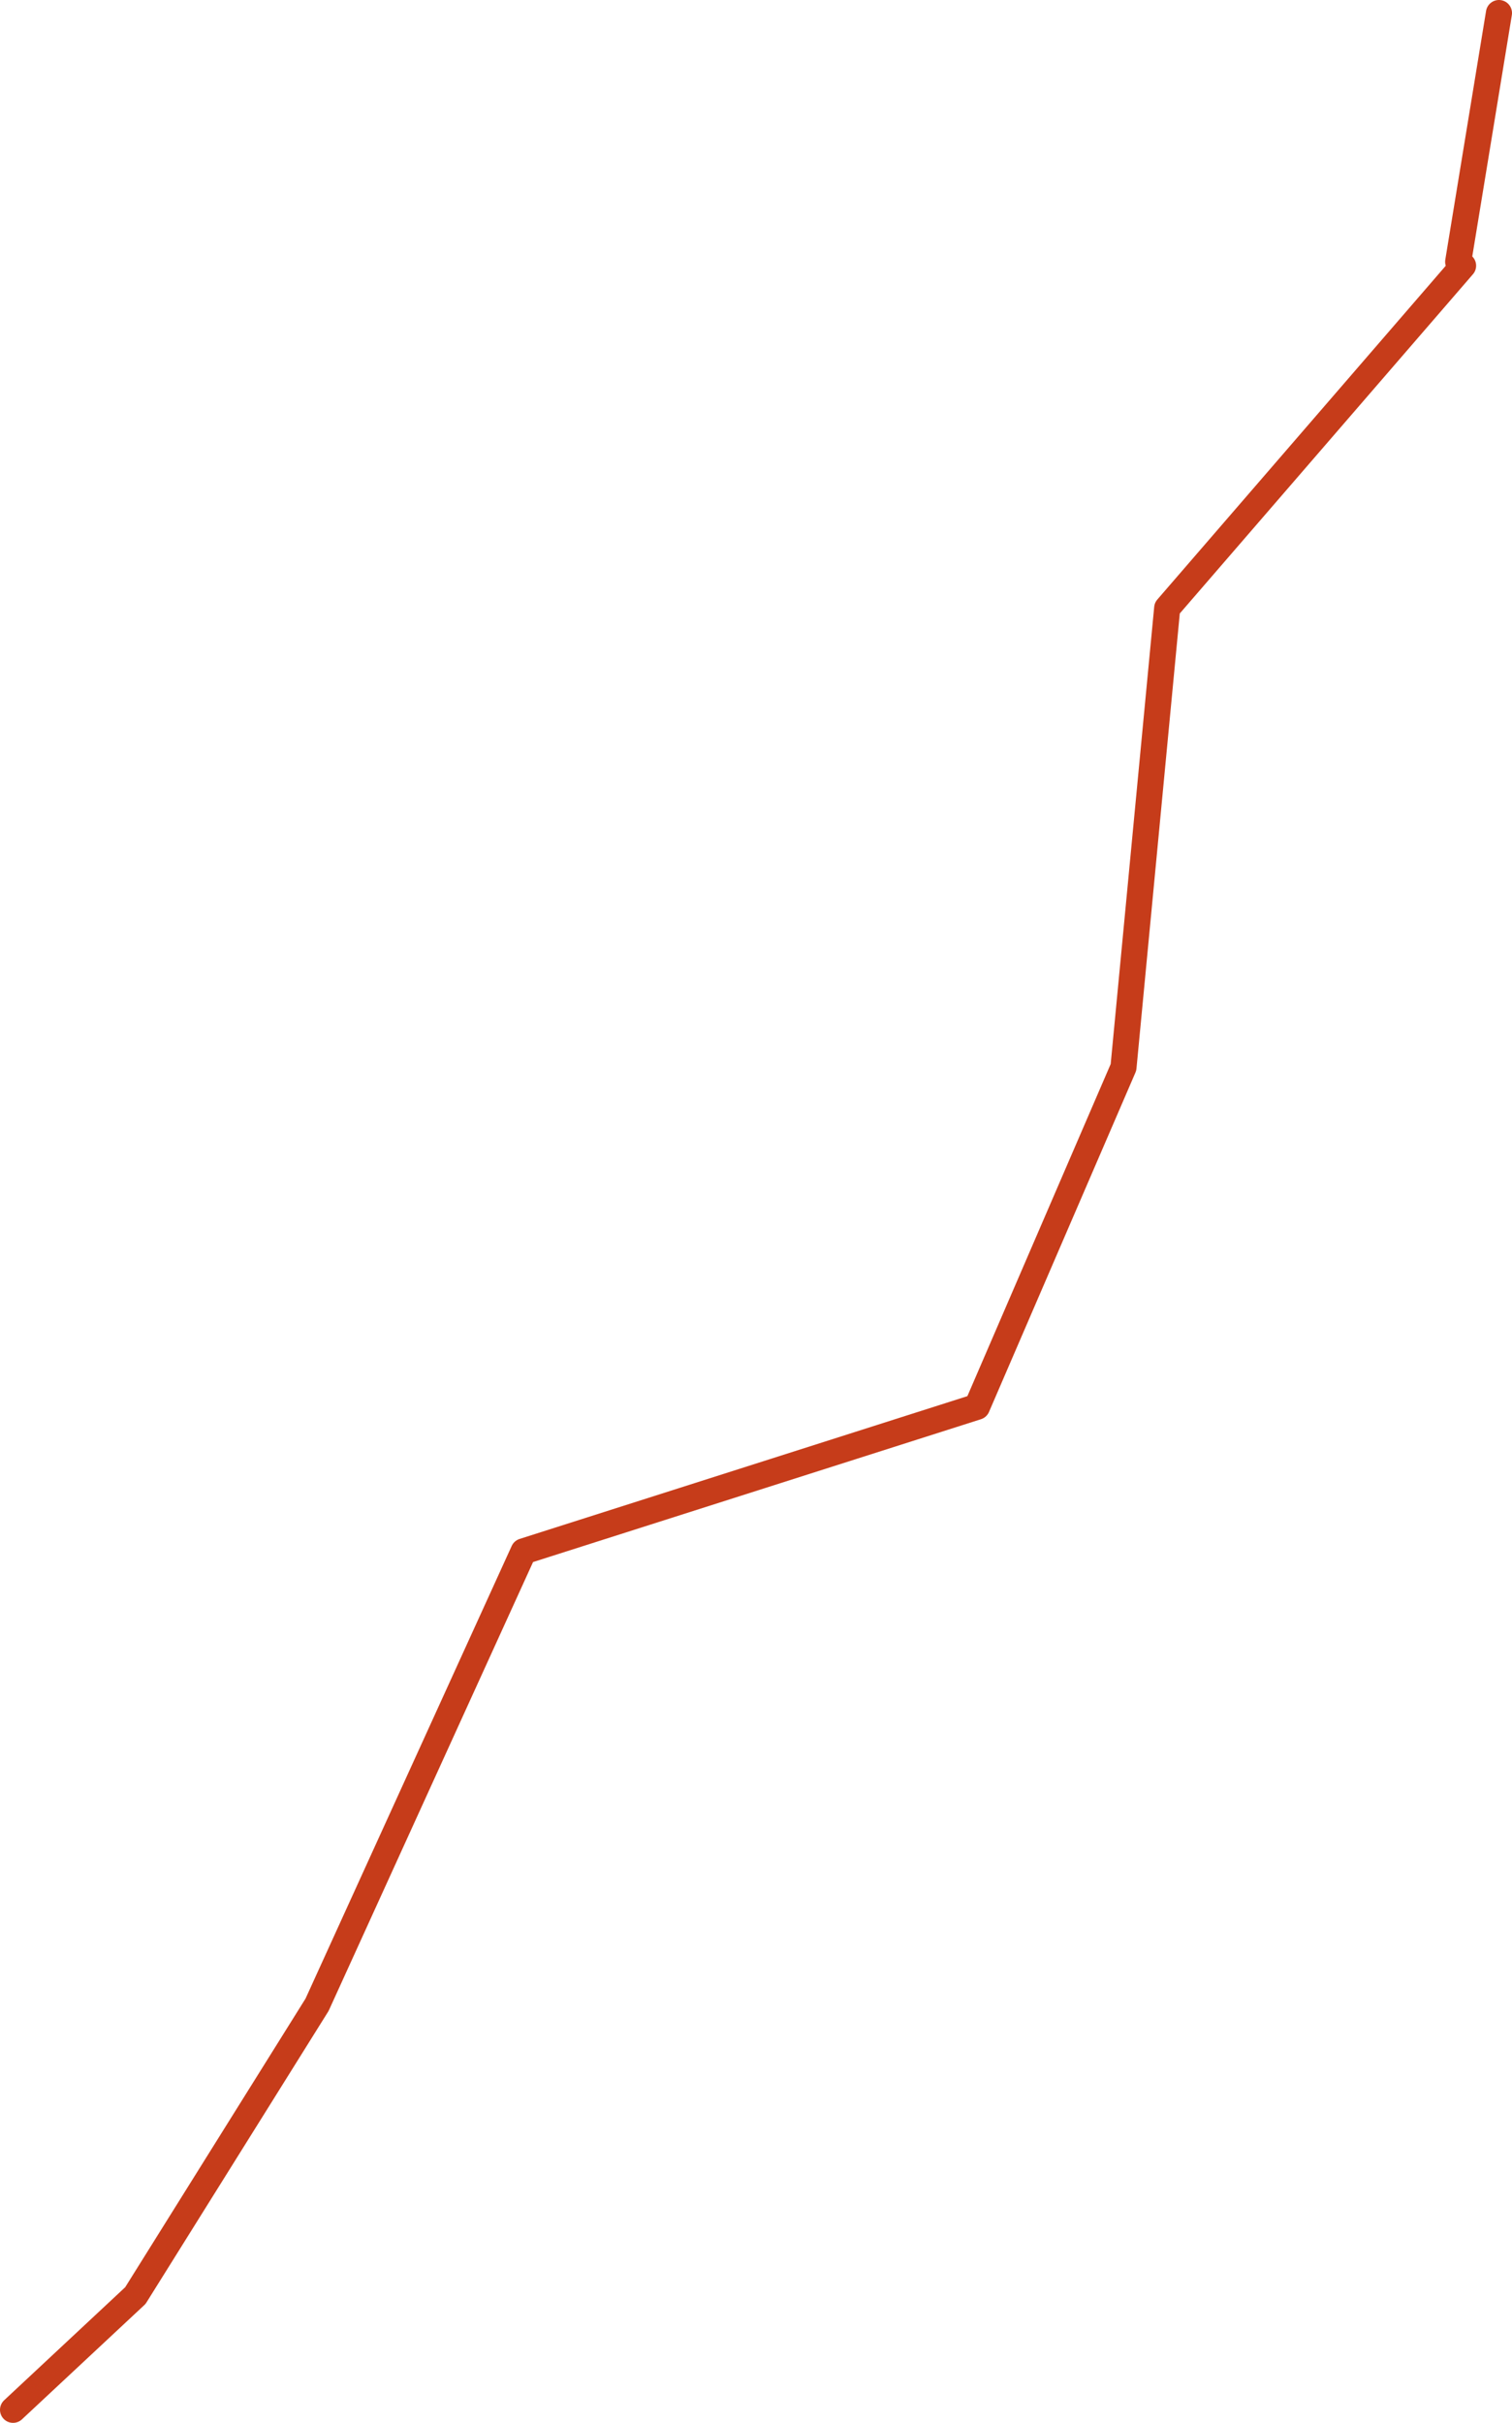 <?xml version="1.0" encoding="UTF-8" standalone="no"?>
<svg xmlns:xlink="http://www.w3.org/1999/xlink" height="371.15px" width="231.75px" xmlns="http://www.w3.org/2000/svg">
  <g transform="matrix(1.0, 0.0, 0.0, 1.0, 213.1, 28.05)">
    <path d="M16.65 -26.05 L10.4 12.05 M11.15 12.65 L-34.2 65.1 -40.9 135.45 -63.35 187.45 -132.85 209.6 -164.5 279.05 -192.35 323.6 -211.1 341.1" fill="none" stroke="#c63c1a" stroke-linecap="round" stroke-linejoin="round" stroke-width="4.0"/>
  </g>
</svg>
